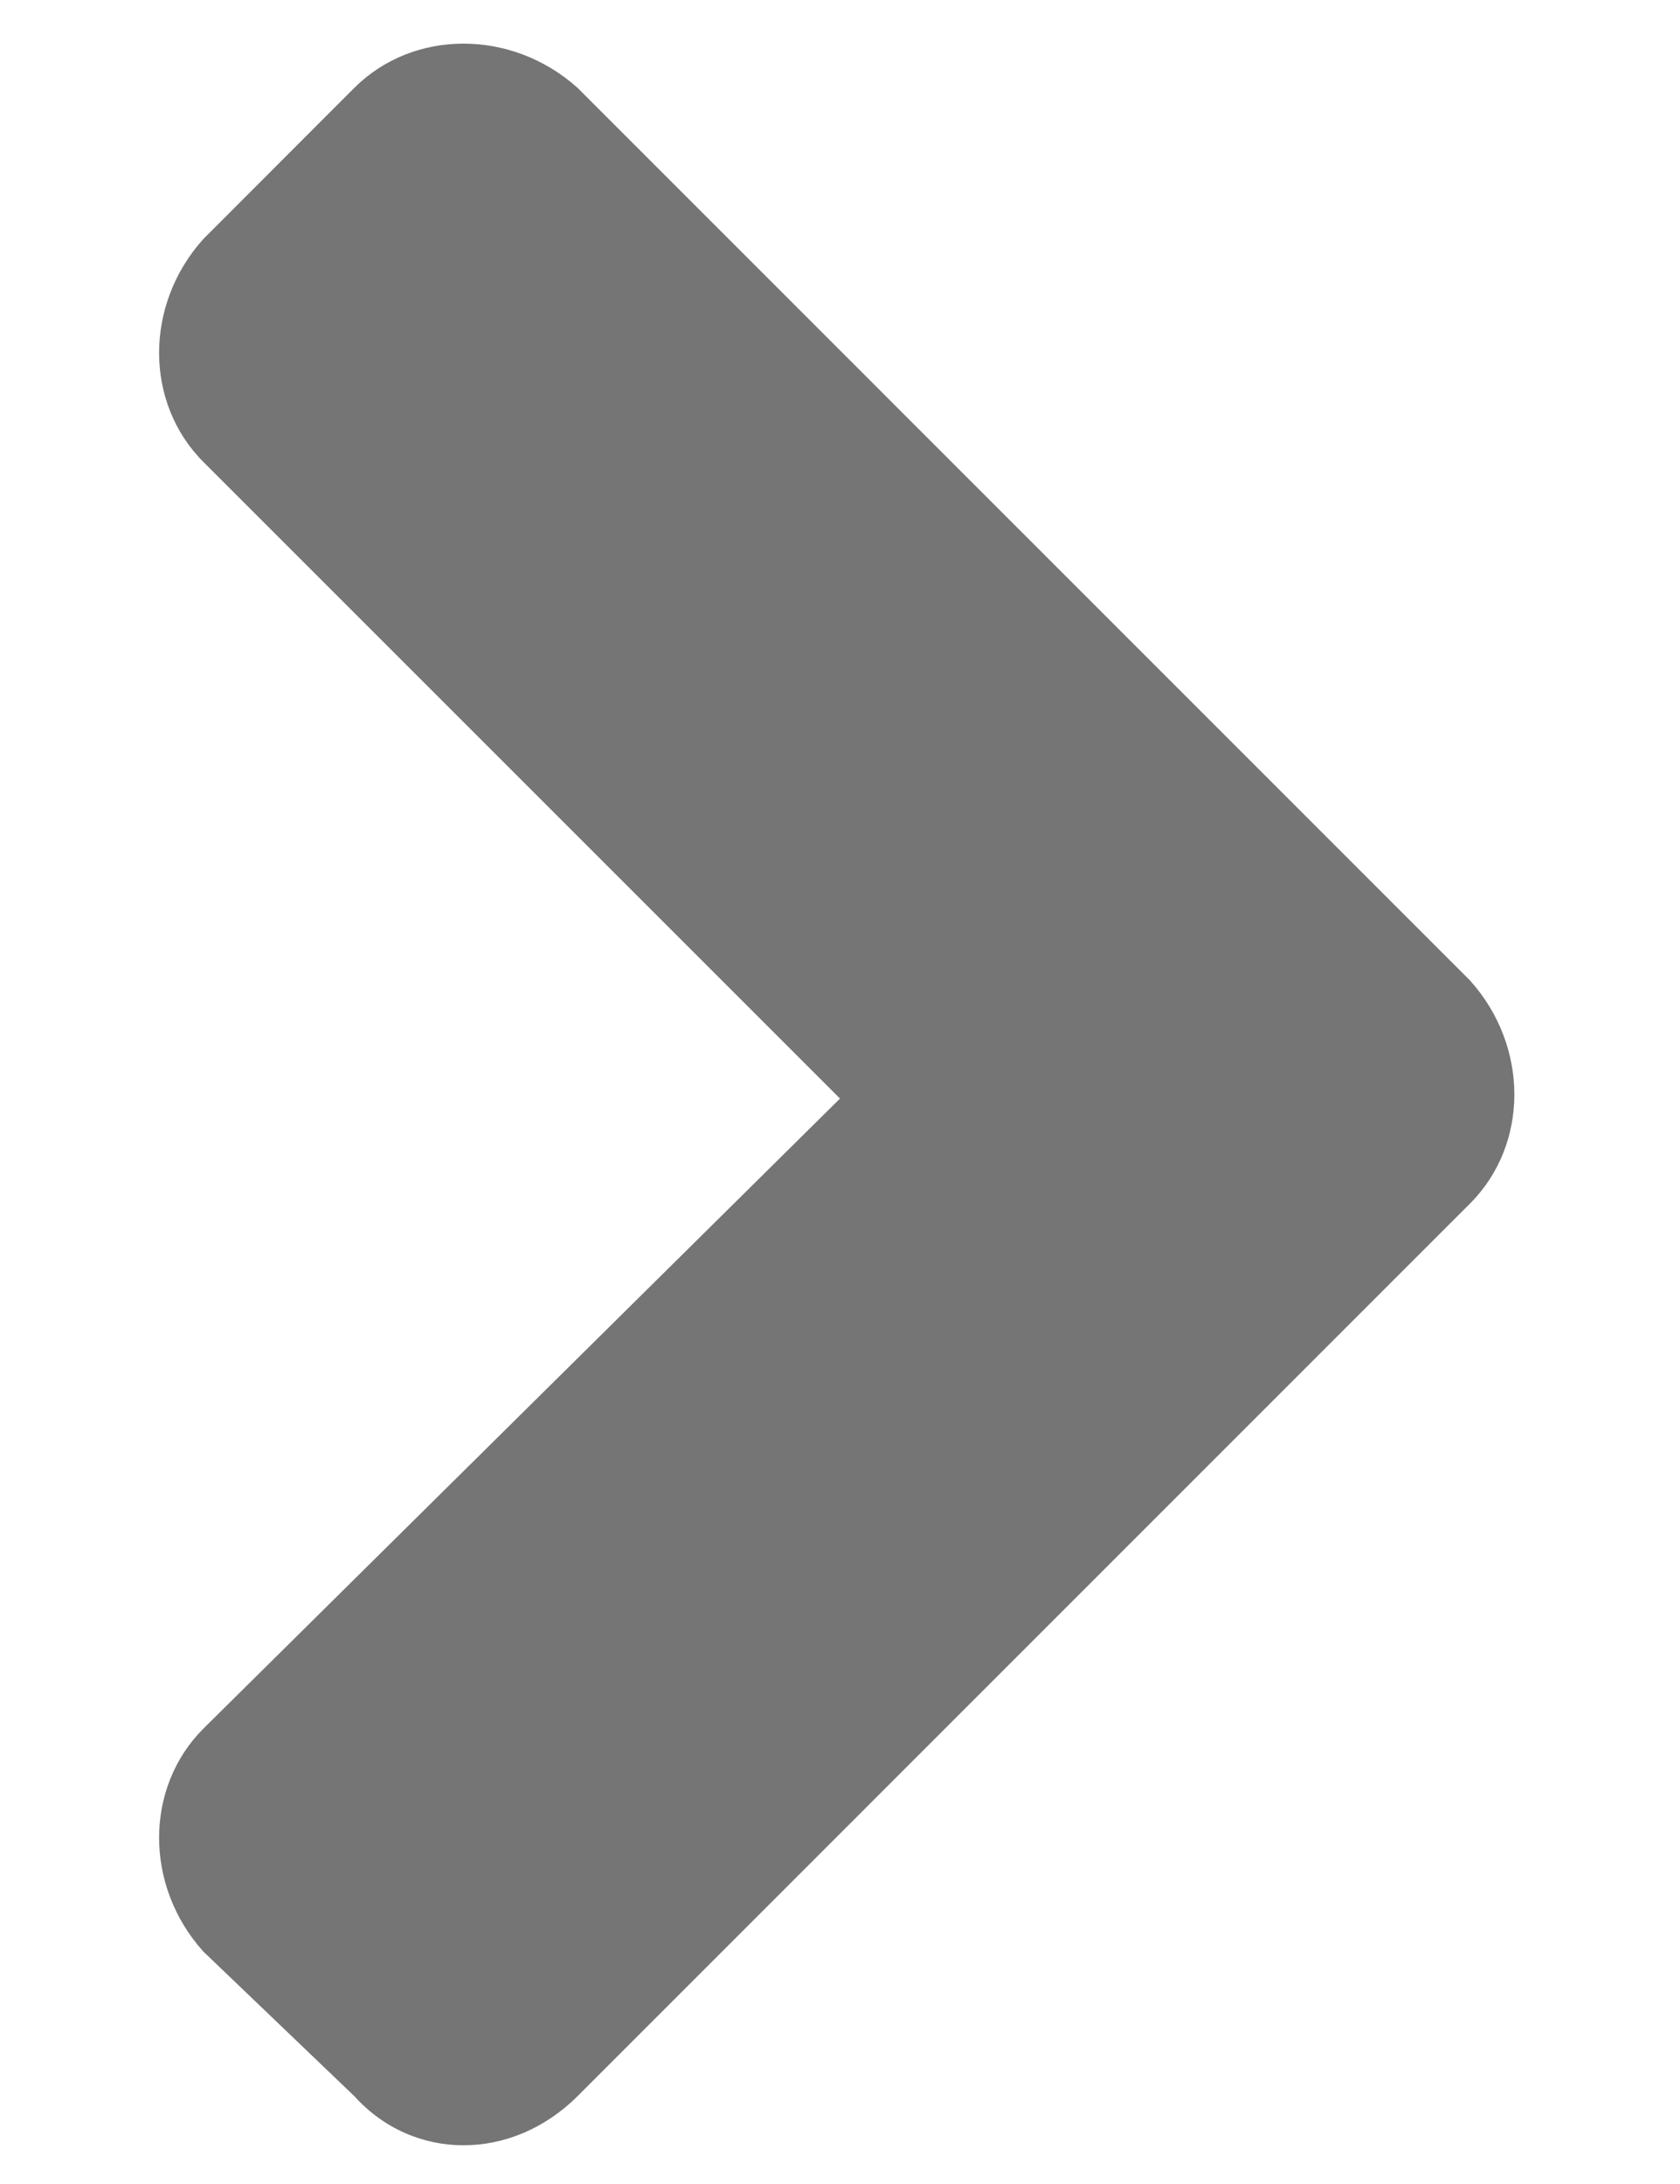 <?xml version="1.0" encoding="UTF-8"?> <svg xmlns="http://www.w3.org/2000/svg" width="10" height="13" viewBox="0 0 10 13" fill="none"><path d="M8.75 7.164L3.438 12.477C3.047 12.867 2.461 12.867 2.109 12.477L1.211 11.617C0.859 11.227 0.859 10.641 1.211 10.289L5 6.539L1.211 2.75C0.859 2.398 0.859 1.812 1.211 1.422L2.109 0.523C2.461 0.172 3.047 0.172 3.438 0.523L8.75 5.836C9.102 6.227 9.102 6.812 8.75 7.164Z" fill="#757575"></path></svg> 